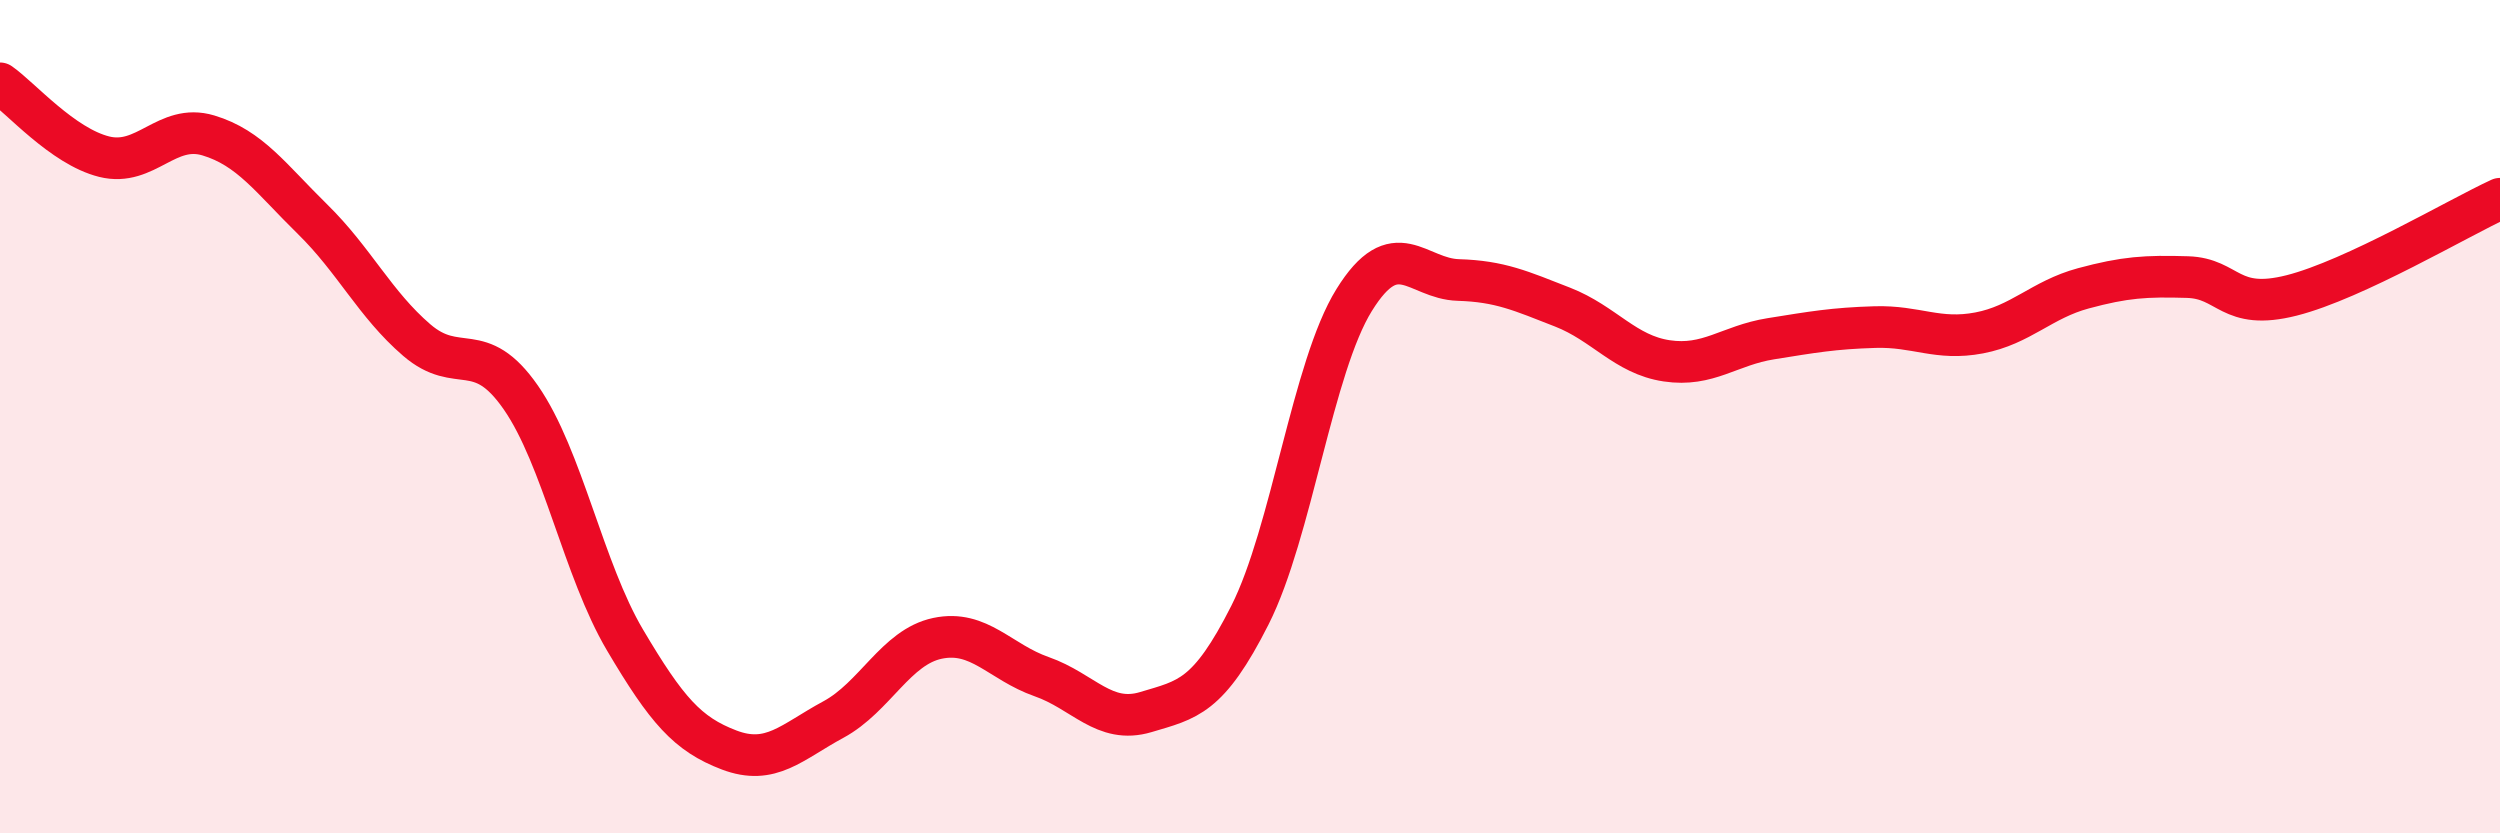 
    <svg width="60" height="20" viewBox="0 0 60 20" xmlns="http://www.w3.org/2000/svg">
      <path
        d="M 0,2 C 0.5,2.35 1.5,3.51 2.5,3.76 C 3.5,4.01 4,2.95 5,3.25 C 6,3.55 6.5,4.28 7.5,5.26 C 8.5,6.24 9,7.3 10,8.16 C 11,9.02 11.5,8.1 12.5,9.54 C 13.5,10.98 14,13.67 15,15.36 C 16,17.05 16.5,17.62 17.5,18 C 18.5,18.38 19,17.81 20,17.27 C 21,16.73 21.5,15.53 22.5,15.32 C 23.5,15.11 24,15.89 25,16.24 C 26,16.59 26.5,17.39 27.5,17.09 C 28.5,16.79 29,16.74 30,14.76 C 31,12.78 31.5,8.81 32.5,7.2 C 33.5,5.59 34,6.69 35,6.72 C 36,6.75 36.5,6.98 37.5,7.37 C 38.5,7.76 39,8.51 40,8.66 C 41,8.81 41.5,8.29 42.5,8.13 C 43.5,7.97 44,7.88 45,7.85 C 46,7.82 46.5,8.18 47.5,7.99 C 48.5,7.8 49,7.19 50,6.92 C 51,6.65 51.5,6.62 52.5,6.65 C 53.5,6.68 53.5,7.47 55,7.09 C 56.5,6.71 59,5.23 60,4.77L60 20L0 20Z"
        fill="#EB0A25"
        opacity="0.1"
        stroke-linecap="round"
        stroke-linejoin="round"
      />
      <path
        d="M 0,2 C 0.5,2.35 1.5,3.51 2.5,3.76 C 3.5,4.01 4,2.95 5,3.25 C 6,3.55 6.5,4.28 7.5,5.26 C 8.5,6.24 9,7.3 10,8.16 C 11,9.02 11.5,8.1 12.5,9.54 C 13.5,10.98 14,13.67 15,15.36 C 16,17.05 16.5,17.62 17.5,18 C 18.5,18.38 19,17.81 20,17.27 C 21,16.73 21.5,15.53 22.5,15.32 C 23.5,15.11 24,15.89 25,16.24 C 26,16.59 26.5,17.39 27.5,17.09 C 28.5,16.79 29,16.74 30,14.76 C 31,12.78 31.5,8.81 32.5,7.2 C 33.5,5.59 34,6.69 35,6.72 C 36,6.75 36.5,6.98 37.5,7.37 C 38.5,7.76 39,8.51 40,8.66 C 41,8.81 41.5,8.29 42.5,8.13 C 43.5,7.97 44,7.88 45,7.85 C 46,7.82 46.5,8.18 47.5,7.99 C 48.5,7.8 49,7.19 50,6.92 C 51,6.65 51.5,6.62 52.5,6.65 C 53.5,6.68 53.5,7.47 55,7.09 C 56.5,6.71 59,5.23 60,4.77"
        stroke="#EB0A25"
        stroke-width="1"
        fill="none"
        stroke-linecap="round"
        stroke-linejoin="round"
      />
    </svg>
  